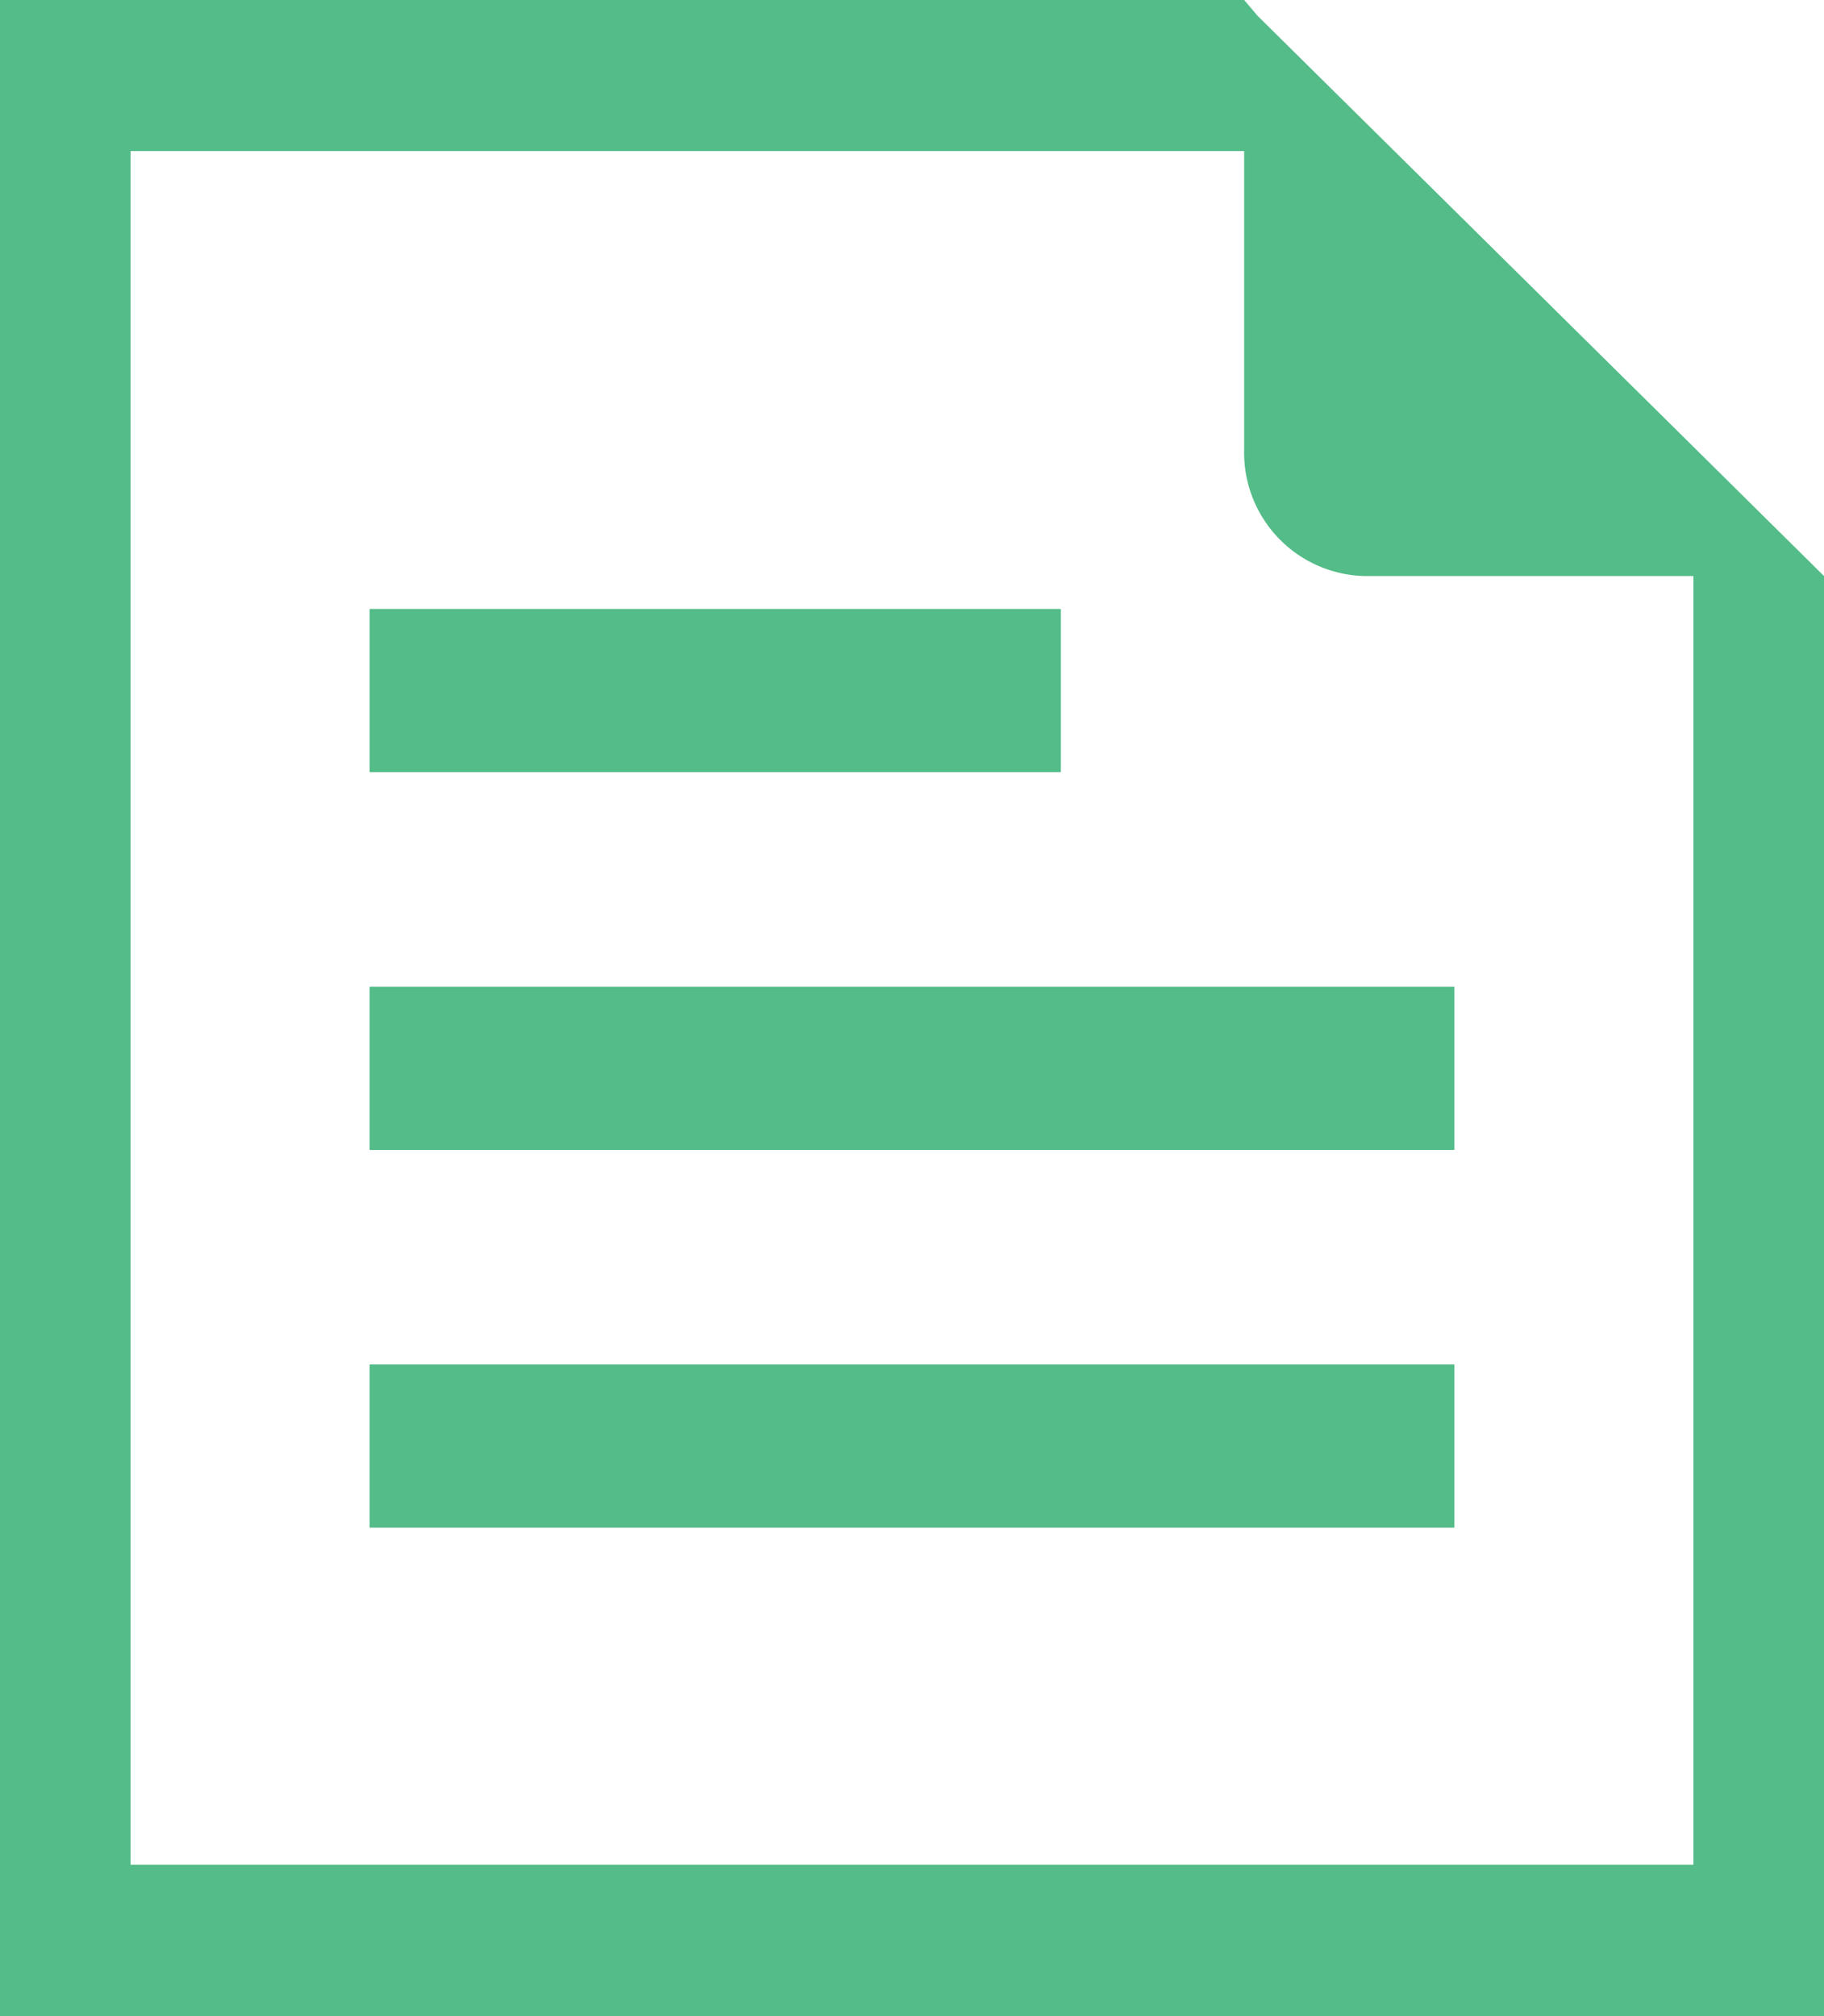 <svg xmlns="http://www.w3.org/2000/svg" width="19" height="21" viewBox="0 0 19 21">
  <defs>
    <style>
      .cls-1 {
        fill: #53bc88;
        fill-rule: evenodd;
      }
    </style>
  </defs>
  <path id="icon03.svg" class="cls-1" d="M1308.15,42.212h-11.3v1.7h11.3v-1.7Zm0-3.934h-11.3v1.7h11.3v-1.7Zm-4.1-3.935h-7.2v1.7h7.2v-1.7ZM1293,49V28h12.96l0.14,0.165,4.54,4.489L1312,34V49h-19Zm17.64-15h-3.43a1.285,1.285,0,0,1-1.25-1.312V29.573h-11.6v17.85h16.28V34Z" transform="translate(-1293 -28)"/>
</svg>

